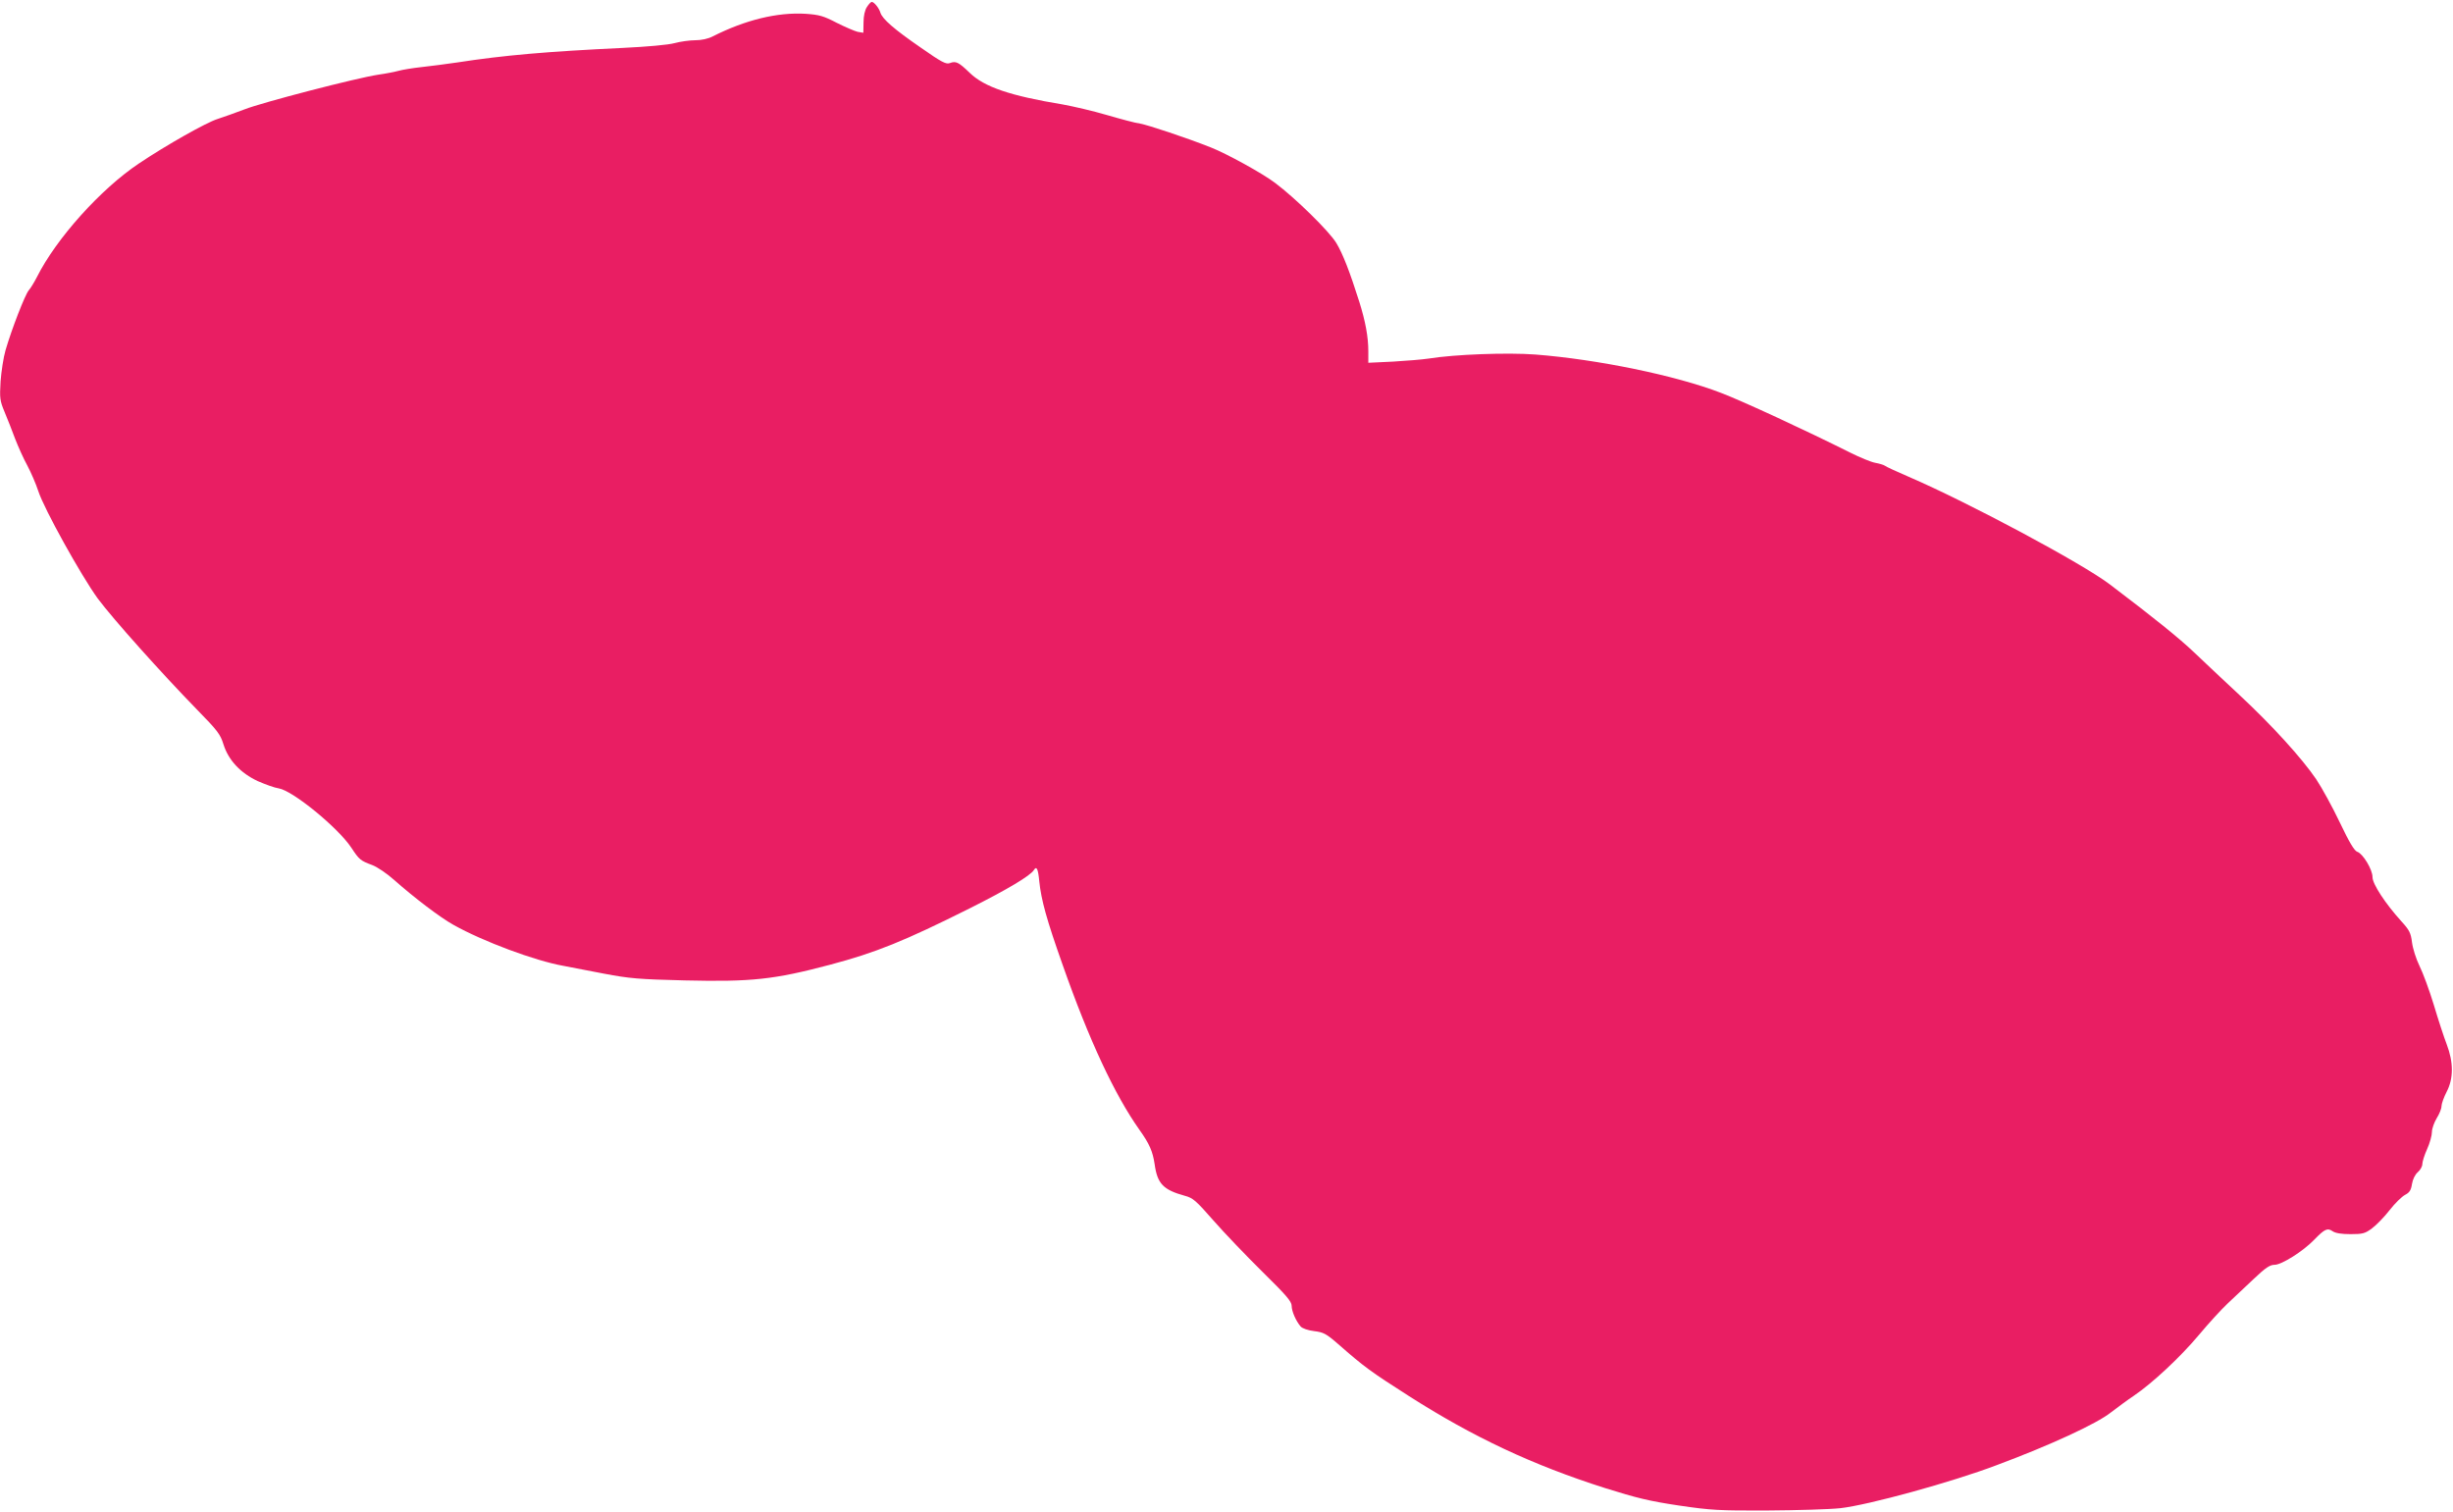 <?xml version="1.0" standalone="no"?>
<!DOCTYPE svg PUBLIC "-//W3C//DTD SVG 20010904//EN"
 "http://www.w3.org/TR/2001/REC-SVG-20010904/DTD/svg10.dtd">
<svg version="1.0" xmlns="http://www.w3.org/2000/svg"
 width="1280pt" height="789pt" viewBox="0 0 1280 789"
 preserveAspectRatio="xMidYMid meet">
<g transform="translate(0,789) scale(0.1,-0.1)"
fill="#e91e63" stroke="none">
<path d="M4524 7854 c-11 -16 -18 -47 -18 -81 l-1 -54 -30 5 c-16 4 -65 25
-109 47 -69 36 -91 42 -162 47 -148 9 -315 -32 -485 -118 -23 -12 -58 -20 -91
-20 -29 0 -78 -7 -108 -15 -32 -9 -144 -19 -270 -25 -396 -19 -619 -38 -865
-76 -55 -8 -138 -19 -185 -24 -47 -5 -100 -14 -118 -19 -18 -5 -67 -15 -110
-21 -112 -17 -603 -144 -697 -181 -44 -17 -107 -39 -140 -50 -58 -18 -267
-136 -410 -232 -199 -133 -431 -391 -532 -592 -14 -27 -33 -59 -43 -70 -19
-22 -89 -202 -121 -312 -11 -37 -22 -111 -26 -163 -5 -88 -4 -100 21 -160 15
-36 40 -99 55 -140 16 -41 44 -104 64 -140 19 -36 45 -96 57 -133 30 -93 223
-440 310 -560 78 -105 331 -388 520 -582 105 -107 120 -127 136 -179 26 -83
89 -150 179 -192 39 -17 88 -35 110 -38 73 -12 309 -205 378 -309 42 -64 48
-68 109 -91 25 -9 77 -44 115 -78 105 -93 239 -195 309 -234 155 -87 427 -188
574 -214 36 -7 132 -25 213 -41 133 -25 178 -29 420 -35 348 -8 465 4 759 82
238 63 386 123 730 295 197 99 314 169 333 199 14 23 22 6 28 -58 10 -98 38
-200 122 -437 138 -393 272 -679 401 -861 52 -73 69 -112 79 -179 14 -102 45
-134 158 -165 42 -11 58 -25 149 -129 56 -64 171 -184 255 -267 123 -121 153
-155 153 -178 0 -28 22 -79 47 -108 9 -10 38 -20 70 -24 49 -6 63 -13 126 -68
138 -121 169 -143 369 -271 337 -215 646 -360 1023 -480 166 -52 231 -68 385
-91 170 -25 208 -27 465 -26 154 1 324 6 378 12 145 16 583 136 817 225 279
104 521 216 594 274 34 26 88 66 121 88 96 65 243 202 340 318 50 60 117 133
150 164 33 31 94 89 137 129 60 57 83 72 107 72 37 0 149 71 206 130 55 57 70
64 97 45 15 -10 46 -15 93 -15 63 0 76 3 112 30 23 17 65 60 92 95 28 36 64
71 81 80 23 12 31 24 36 57 4 24 16 49 30 61 13 11 24 30 24 43 0 12 11 47 25
78 14 31 25 71 25 89 0 18 12 50 25 72 14 22 25 50 25 63 0 12 12 46 27 75 36
69 36 154 0 248 -14 36 -44 128 -67 205 -23 76 -57 168 -75 204 -18 37 -35 91
-39 123 -6 49 -14 64 -55 109 -85 94 -151 195 -151 231 0 40 -50 122 -79 132
-15 4 -42 49 -91 152 -38 80 -94 182 -124 227 -74 109 -232 283 -402 441 -76
71 -182 170 -234 220 -79 75 -205 177 -440 355 -146 111 -739 428 -1050 562
-63 27 -119 53 -125 58 -5 4 -28 11 -50 15 -22 4 -80 28 -130 53 -236 118
-562 269 -675 312 -236 91 -646 175 -968 200 -146 11 -421 1 -557 -21 -33 -5
-117 -12 -187 -16 l-128 -6 0 60 c0 75 -15 156 -47 258 -49 155 -86 251 -120
307 -36 60 -213 234 -320 314 -66 50 -252 152 -333 184 -128 51 -330 118 -371
125 -24 3 -102 24 -174 45 -71 21 -175 45 -230 55 -273 45 -409 91 -485 165
-57 55 -72 63 -103 51 -20 -8 -43 4 -153 81 -138 95 -200 149 -210 182 -7 24
-33 56 -45 56 -5 0 -16 -12 -25 -26z"/>
</g>
</svg>
